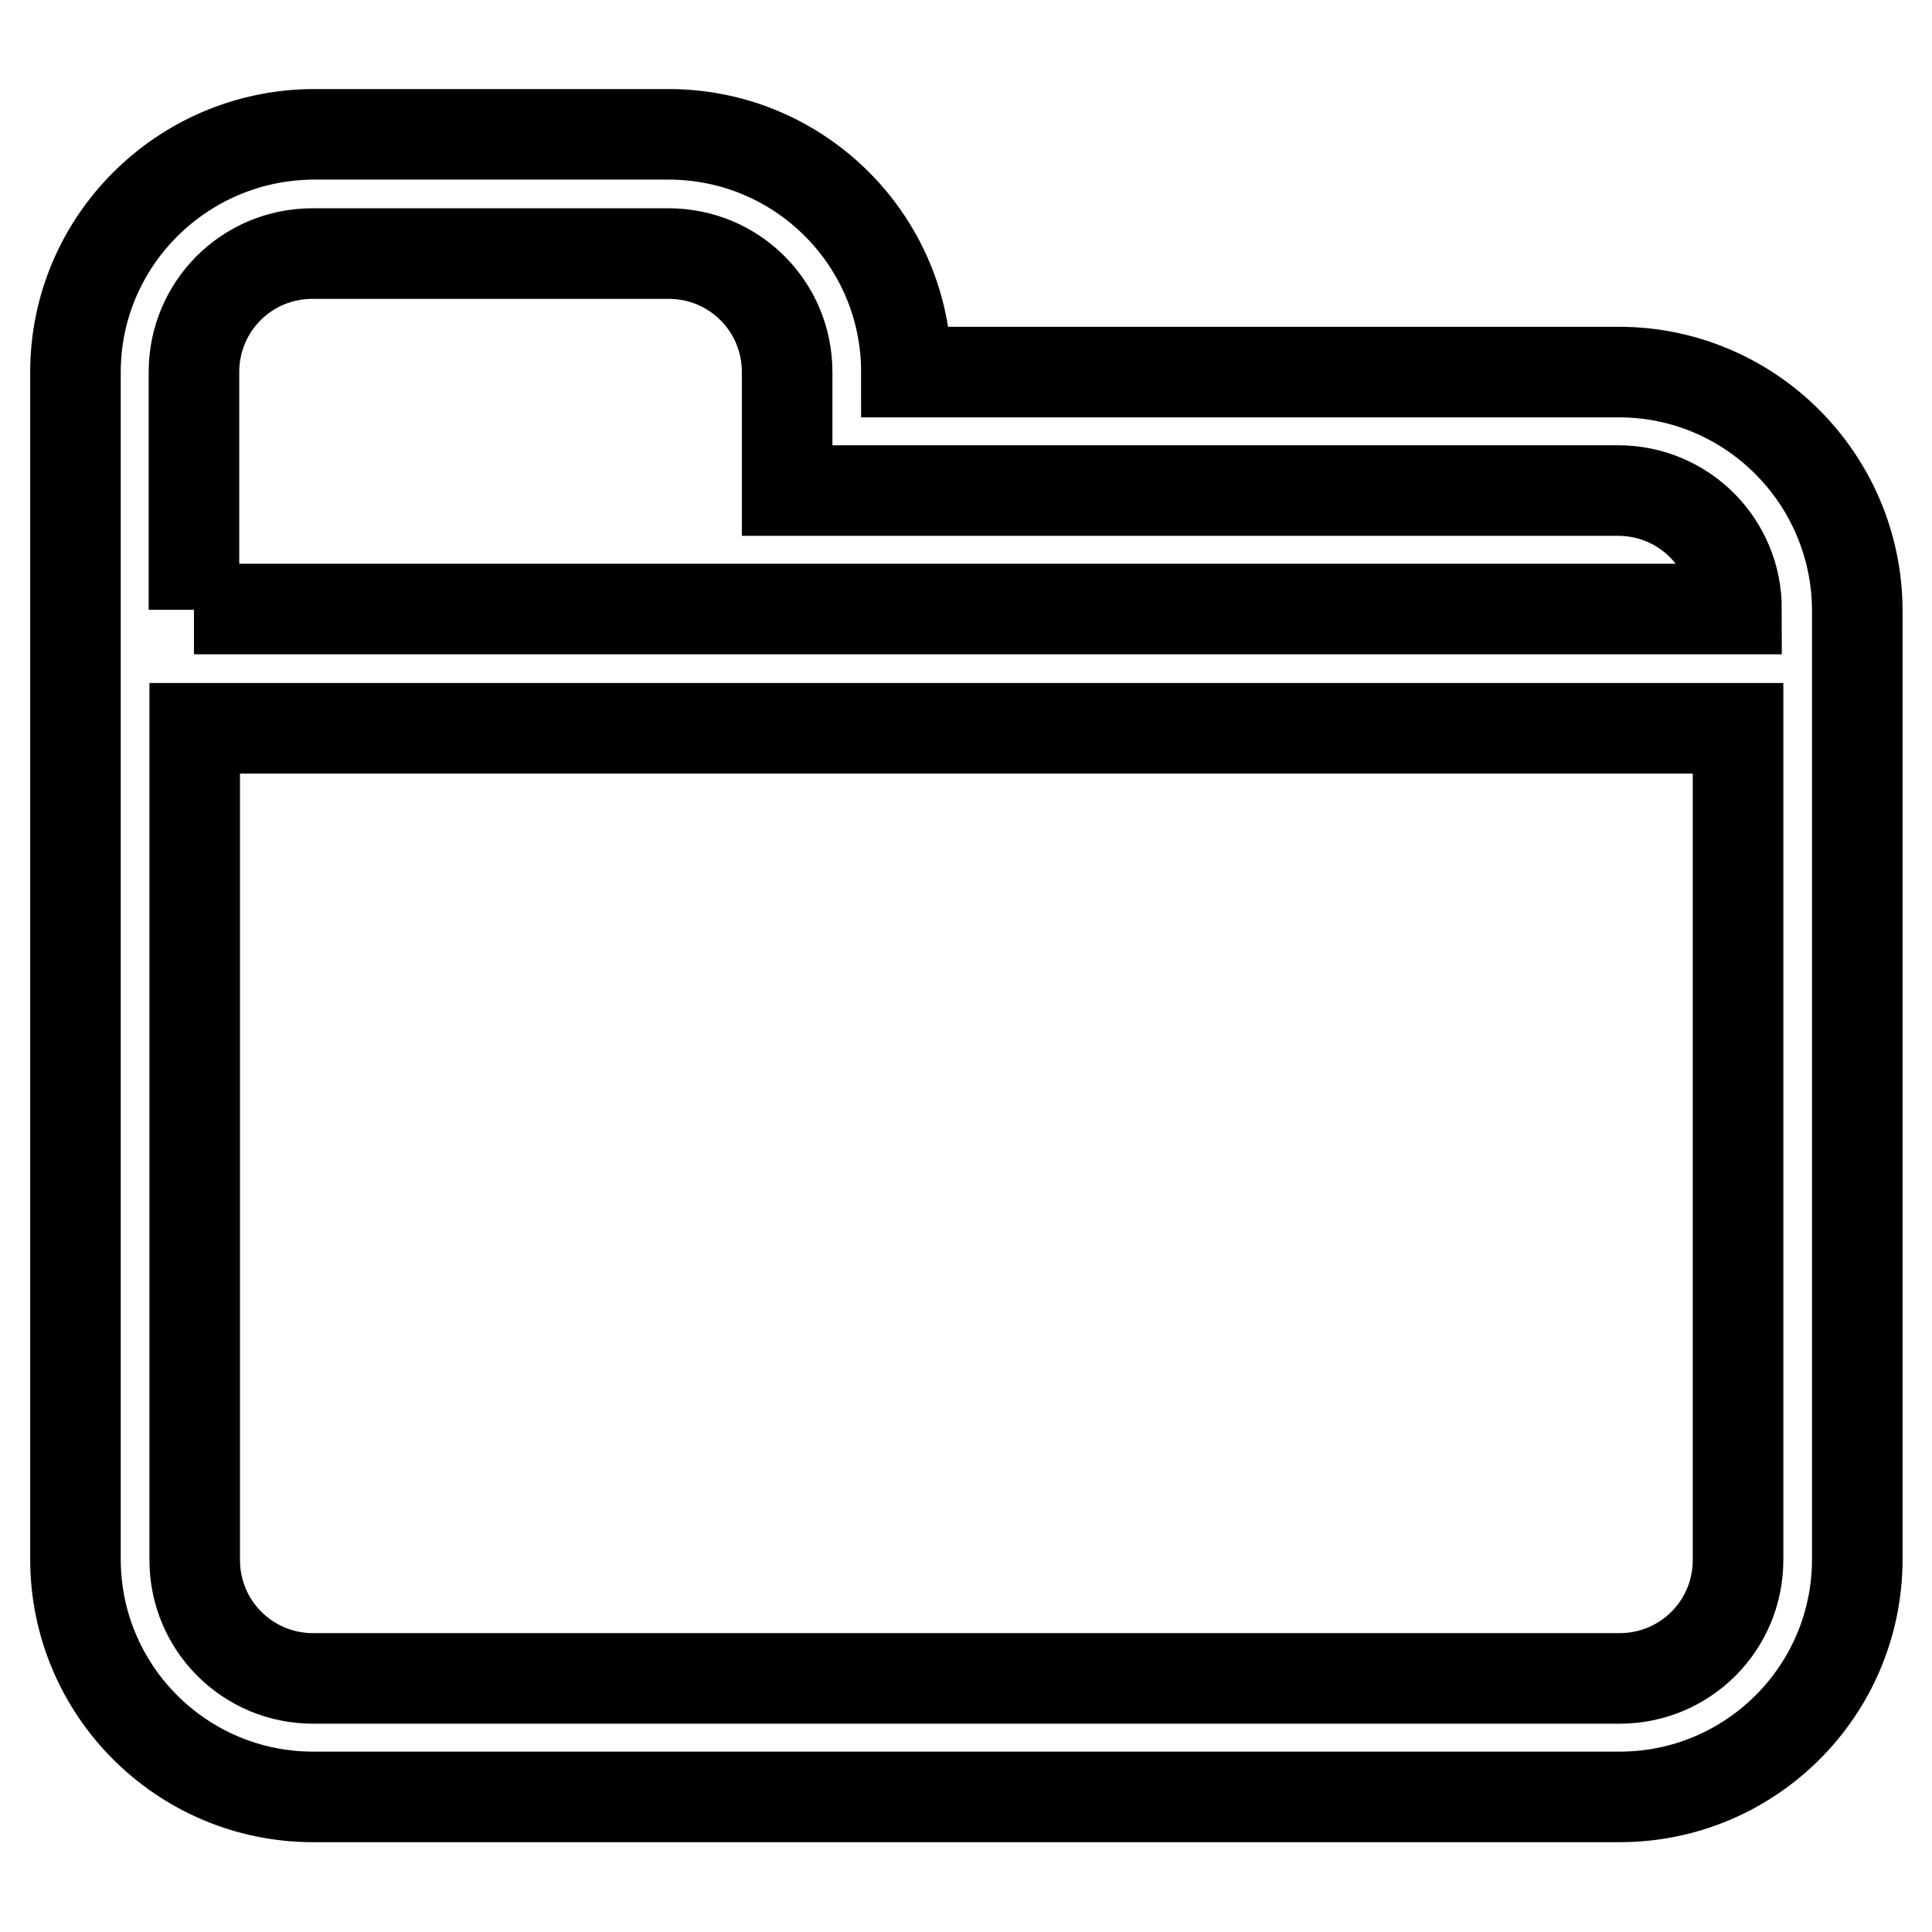 <?xml version="1.0" encoding="utf-8"?>
<!-- Svg Vector Icons : http://www.onlinewebfonts.com/icon -->
<!DOCTYPE svg PUBLIC "-//W3C//DTD SVG 1.1//EN" "http://www.w3.org/Graphics/SVG/1.1/DTD/svg11.dtd">
<svg version="1.1" xmlns="http://www.w3.org/2000/svg" xmlns:xlink="http://www.w3.org/1999/xlink" x="0px" y="0px" viewBox="0 0 256 256" enable-background="new 0 0 256 256" xml:space="preserve">
<g> <path stroke-width="12" fill-opacity="0" stroke="#000000"  d="M214.5,49.3h-94.4c0-17.4-14.1-31.5-31.5-31.5H41.5C24.1,17.9,10,32,10,49.3v157.3 c0,17.4,14.1,31.5,31.5,31.5h173.1c17.4,0,31.5-14.1,31.5-31.5V80.8C246,63.4,231.9,49.3,214.5,49.3z M230.3,206.7 c0,8.7-7,15.7-15.7,15.7H41.5c-8.7,0-15.7-7-15.7-15.7V96.5h204.5V206.7z M25.7,80.8V49.3c0-8.7,7-15.7,15.7-15.7h47.2 c8.7,0,15.7,7,15.7,15.7v15.7h110.1c8.7,0,15.7,7,15.7,15.7H25.7z"/></g>
</svg>